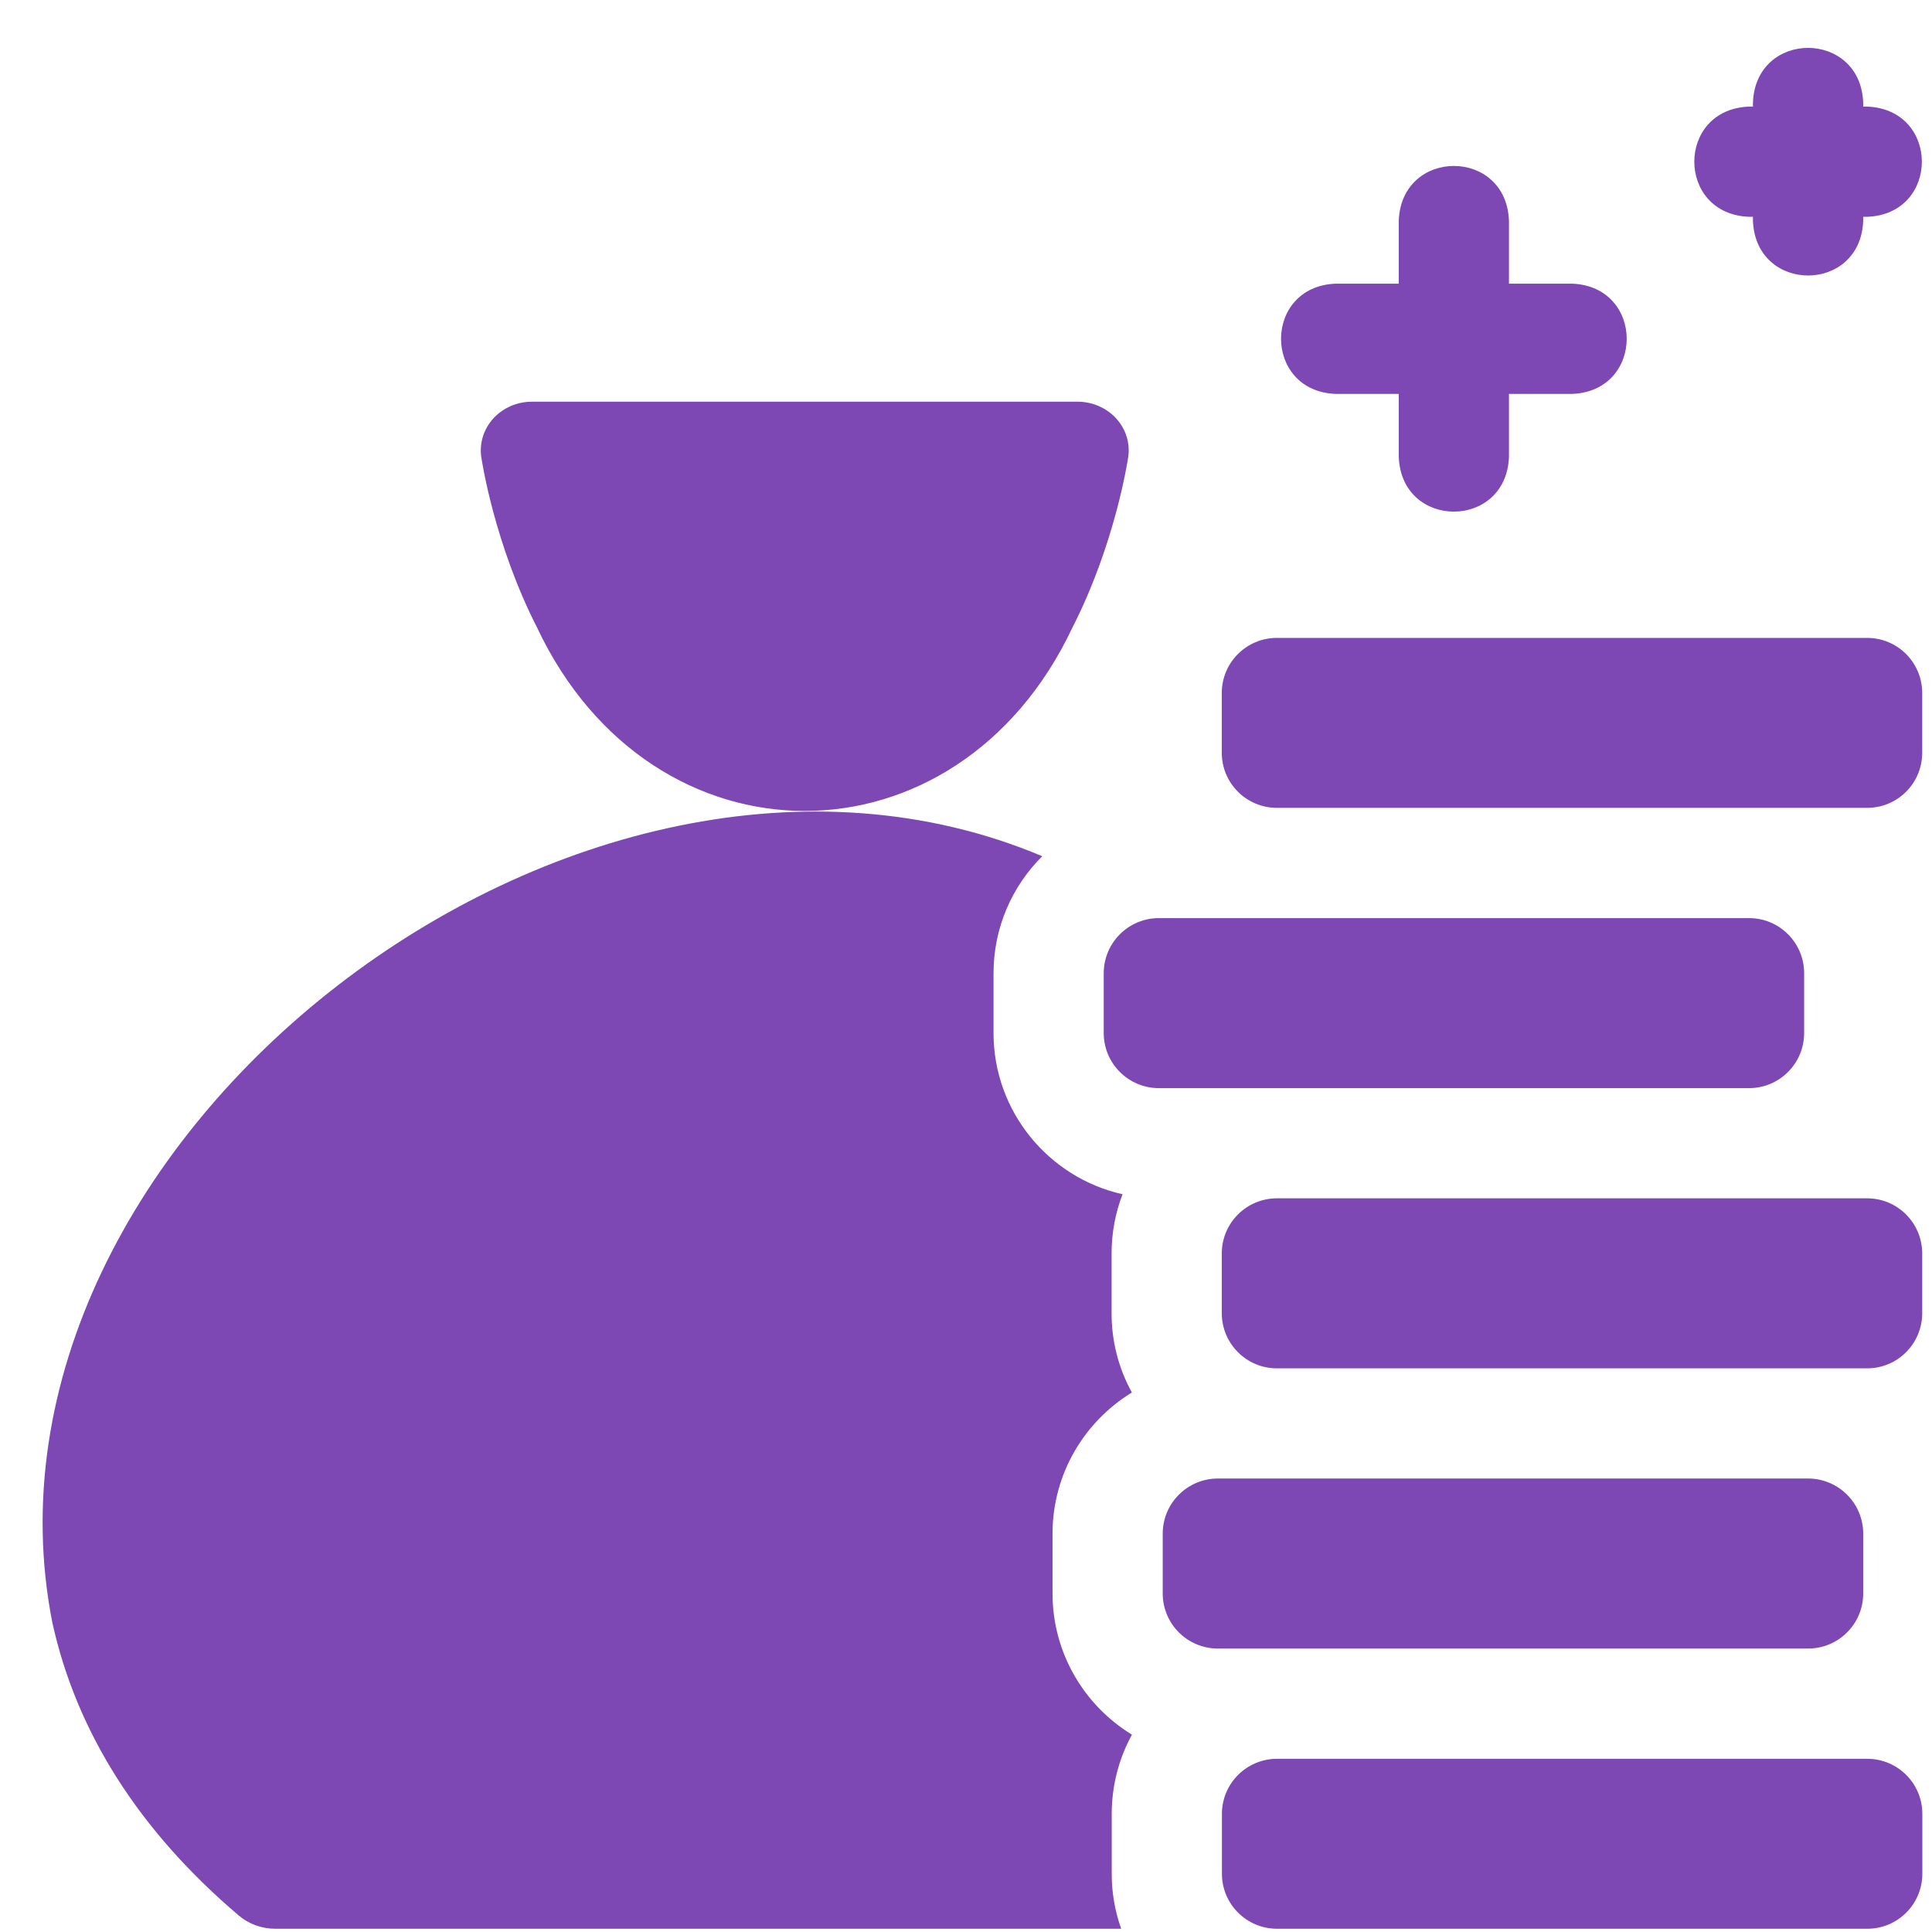 <svg width="28" height="28" viewBox="0 0 28 28" fill="none" xmlns="http://www.w3.org/2000/svg">
<path d="M15.542 9.096C16.163 7.879 16.343 6.674 16.351 6.623C16.38 6.422 16.317 6.218 16.176 6.064C16.036 5.911 15.833 5.822 15.619 5.822H7.707C7.493 5.822 7.29 5.911 7.15 6.064C7.01 6.218 6.946 6.422 6.975 6.623C6.983 6.674 7.163 7.879 7.784 9.096C9.454 12.639 13.872 12.638 15.542 9.096ZM19.359 5.709H20.272V6.621C20.311 7.68 21.83 7.679 21.869 6.621V5.709H22.782C23.84 5.67 23.84 4.15 22.782 4.111H21.869V3.199C21.83 2.14 20.311 2.141 20.272 3.199V4.111H19.359C18.301 4.151 18.302 5.67 19.359 5.709ZM25.349 3.142H25.405V3.199C25.445 4.258 26.964 4.257 27.003 3.199V3.142H27.06C28.118 3.103 28.117 1.584 27.06 1.545H27.003V1.488C26.963 0.429 25.444 0.43 25.405 1.488V1.545H25.349C24.29 1.584 24.291 3.103 25.349 3.142ZM18.506 11.708H27.06C27.501 11.708 27.858 11.351 27.858 10.91V10.043C27.858 9.602 27.501 9.245 27.06 9.245H18.506C18.065 9.245 17.707 9.602 17.707 10.043V10.91C17.707 11.351 18.065 11.708 18.506 11.708ZM26.147 14.971V14.105C26.147 13.664 25.79 13.306 25.349 13.306H16.795C16.354 13.306 15.996 13.664 15.996 14.105V14.971C15.996 15.412 16.354 15.77 16.795 15.77H25.348C25.79 15.77 26.147 15.412 26.147 14.971ZM27.06 17.367H18.506C18.065 17.367 17.707 17.725 17.707 18.166V19.032C17.707 19.473 18.065 19.831 18.506 19.831H27.06C27.501 19.831 27.858 19.473 27.858 19.032V18.166C27.858 17.725 27.501 17.367 27.06 17.367ZM27.003 23.093V22.227C27.003 21.786 26.645 21.428 26.204 21.428H17.65C17.209 21.428 16.851 21.786 16.851 22.227V23.093C16.851 23.535 17.209 23.892 17.65 23.892H26.204C26.645 23.892 27.003 23.535 27.003 23.093Z" fill="#7D47B4"/>
<path d="M16.405 25.14C15.716 24.719 15.254 23.959 15.254 23.093V22.227C15.254 21.362 15.715 20.603 16.404 20.181C16.21 19.829 16.109 19.434 16.11 19.032V18.166C16.11 17.873 16.163 17.582 16.269 17.308C15.2 17.068 14.399 16.111 14.399 14.971V14.105C14.399 13.443 14.669 12.843 15.105 12.409C8.391 9.58 -0.621 16.525 0.759 23.518C1.11 25.108 2.018 26.535 3.459 27.76C3.606 27.885 3.795 27.953 3.991 27.953H16.249C16.158 27.697 16.111 27.427 16.112 27.155V26.289C16.112 25.873 16.218 25.481 16.405 25.14ZM27.062 25.49H18.508C18.067 25.49 17.709 25.847 17.709 26.288V27.155C17.709 27.596 18.067 27.953 18.508 27.953H27.062C27.503 27.953 27.86 27.596 27.86 27.155V26.288C27.86 25.847 27.503 25.49 27.062 25.49Z" fill="#7D47B4"/>
</svg>
